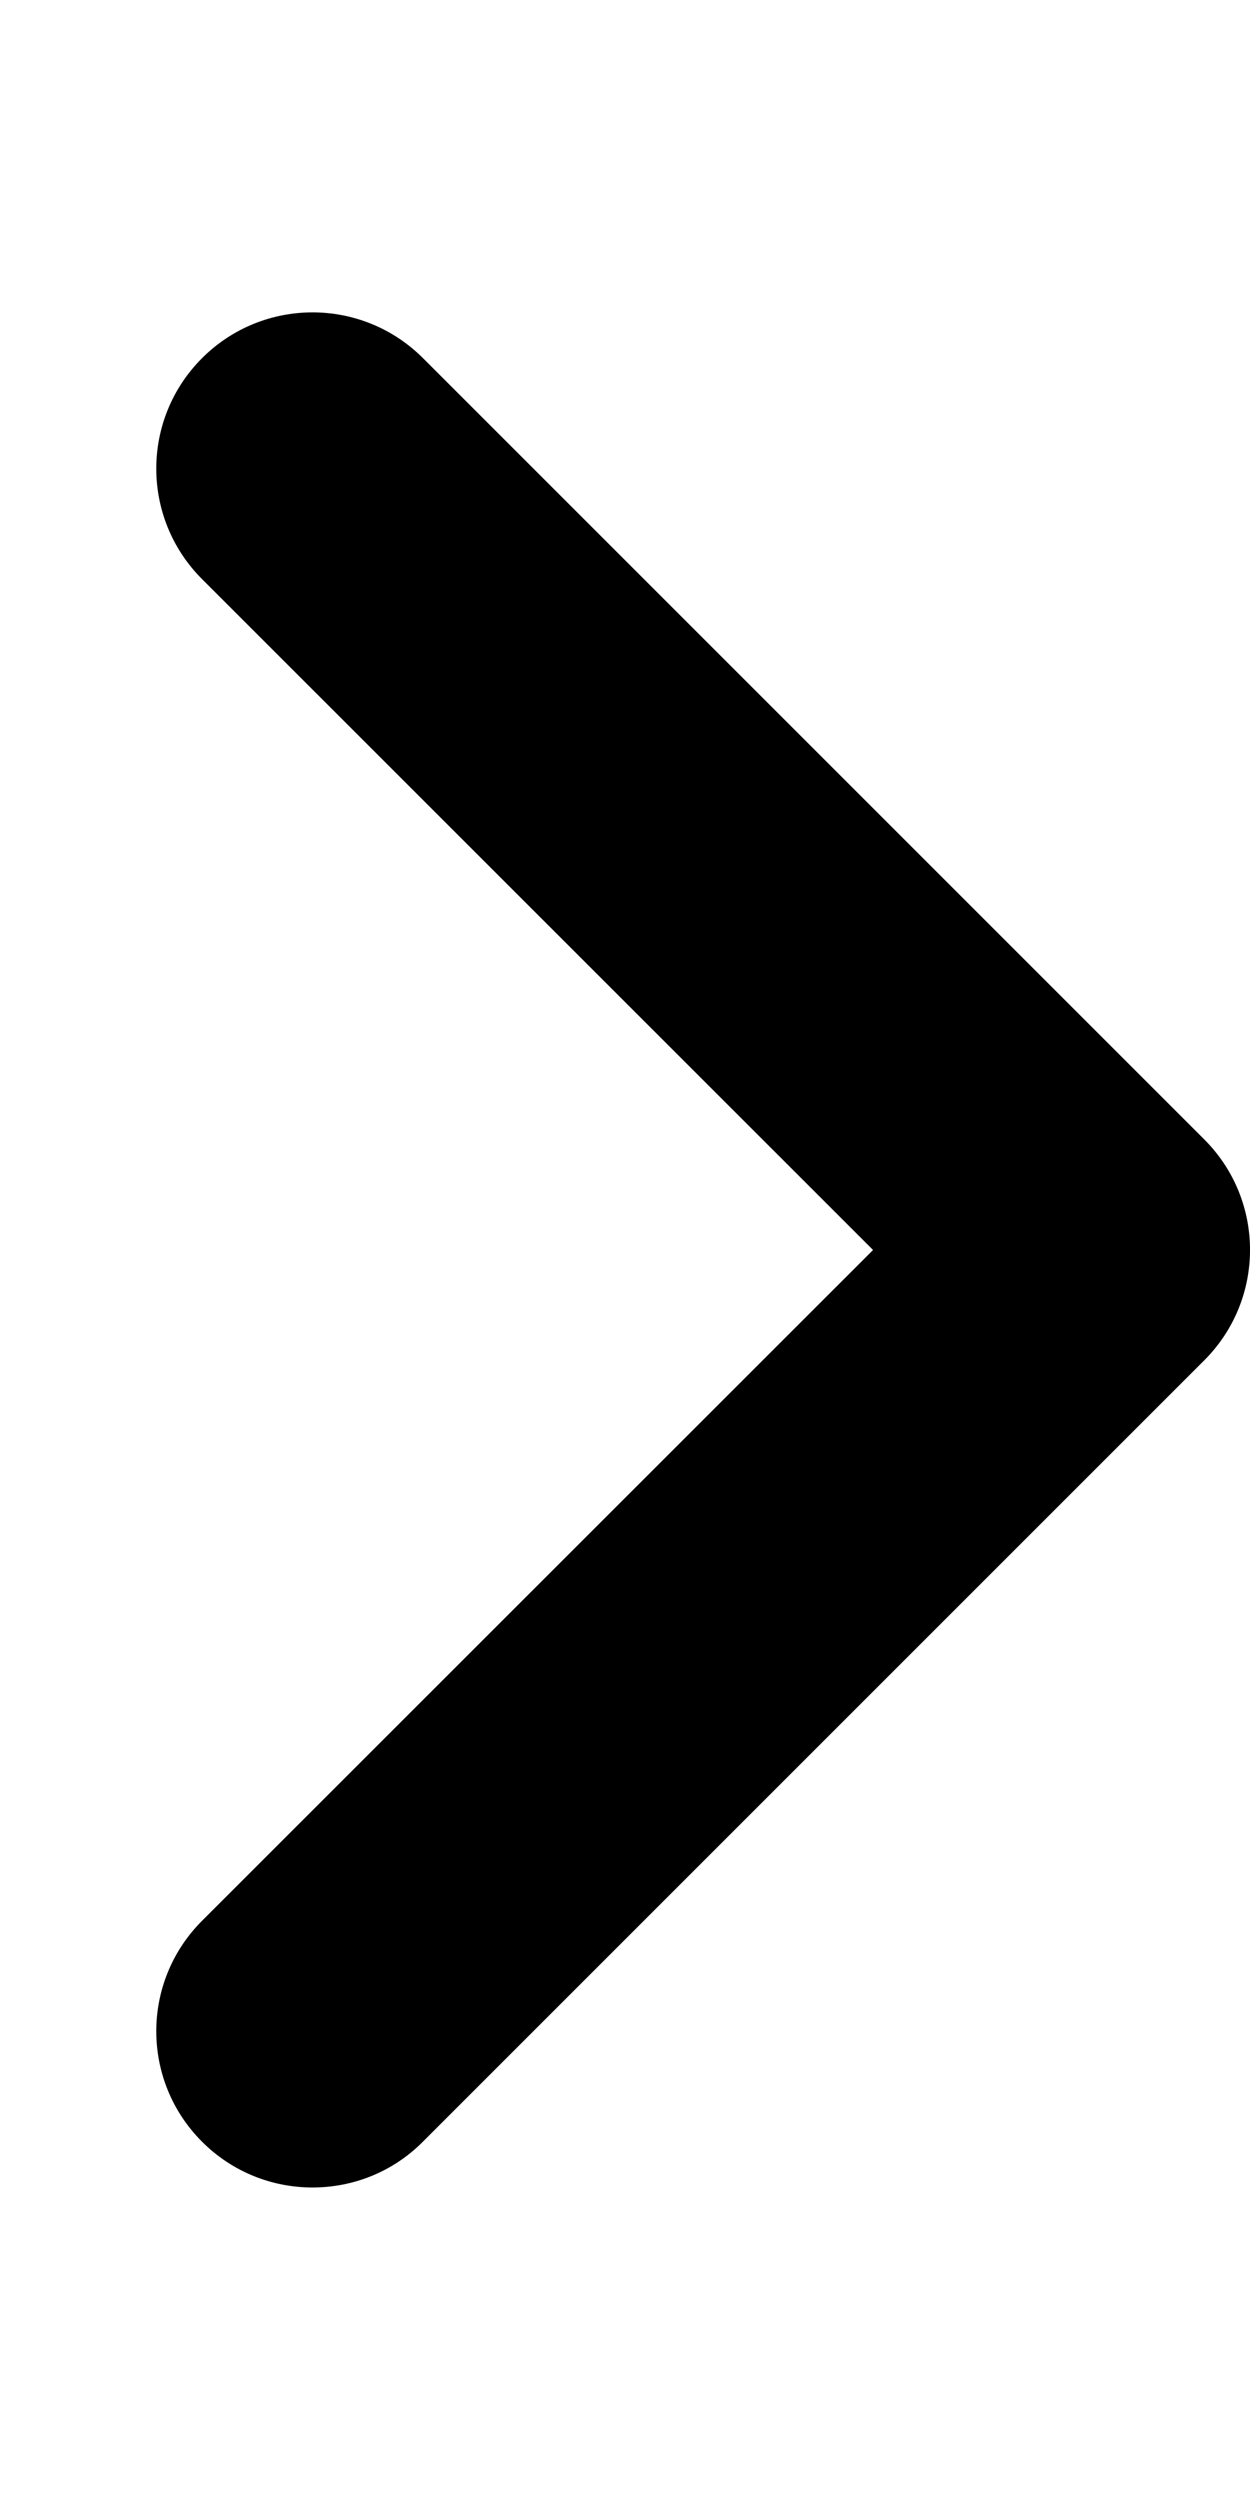 <svg xmlns="http://www.w3.org/2000/svg" viewBox="0 0 256 512">
    <path d="M64 448c-8.188 0-16.38-3.125-22.62-9.375c-12.5-12.5-12.5-32.75 
    0-45.25L178.8 256L41.38 118.6c-12.5-12.5-12.5-32.75 0-45.25s32.75-12.5 45.25 
    0l160 160c12.5 12.5 12.5 32.75 0 45.25l-160 160C80.38 444.9 72.19 448 64 448z"/>
</svg>

 <!--! Font Awesome Pro 6.1.1 by @fontawesome - https://fontawesome.com License -
 https://fontawesome.com/license (Commercial License) Copyright 2022 Fonticons, Inc. 
 -->